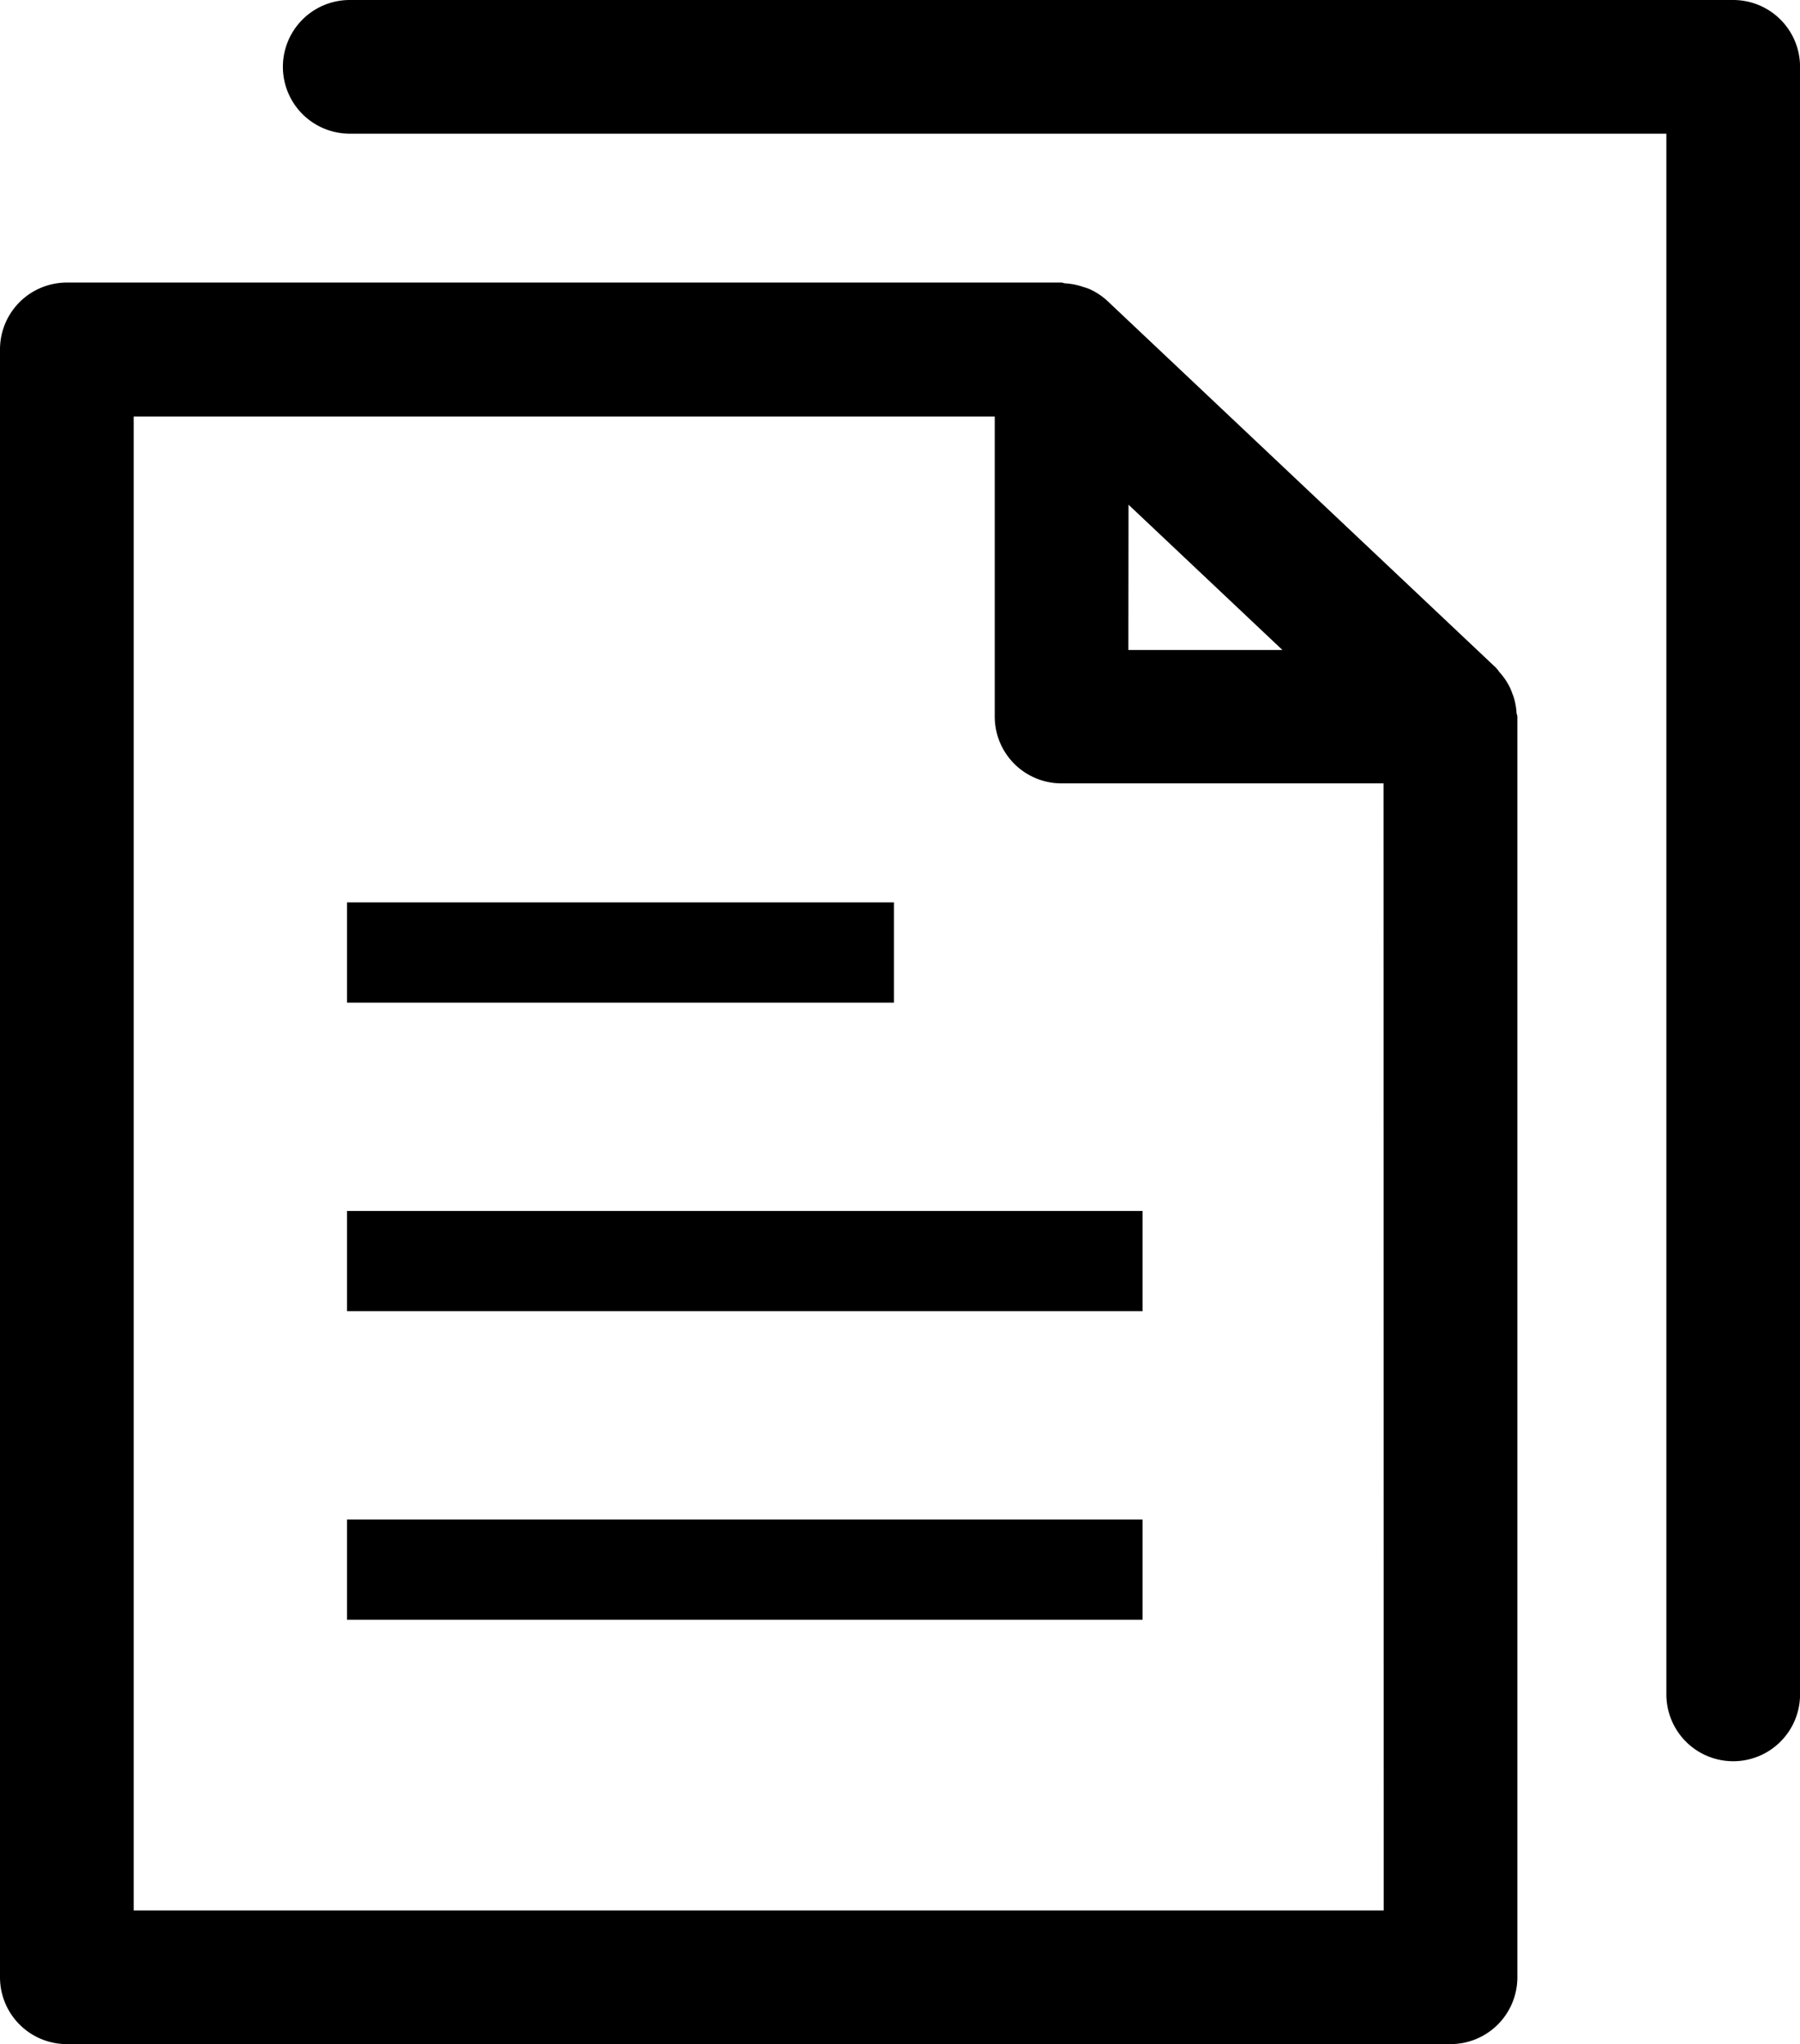 <svg id="Group_55" data-name="Group 55" xmlns="http://www.w3.org/2000/svg" xmlns:xlink="http://www.w3.org/1999/xlink" width="34.283" height="38.934" viewBox="0 0 34.283 38.934">
  <defs>
    <clipPath id="clip-path">
      <rect id="Rectangle_69" data-name="Rectangle 69" width="34.283" height="38.934" fill="none"/>
    </clipPath>
  </defs>
  <rect id="Rectangle_66" data-name="Rectangle 66" width="10.417" height="1.909" transform="translate(6.609 17.188)"/>
  <rect id="Rectangle_67" data-name="Rectangle 67" width="15.152" height="1.909" transform="translate(6.609 23.065)"/>
  <rect id="Rectangle_68" data-name="Rectangle 68" width="15.152" height="1.909" transform="translate(6.609 28.942)"/>
  <g id="Group_54" data-name="Group 54" transform="translate(0 0)">
    <g id="Group_53" data-name="Group 53" transform="translate(0 0)" clip-path="url(#clip-path)">
      <path id="Path_1952" data-name="Path 1952" d="M44.69,0H18.34a1.273,1.273,0,0,0,0,2.546H43.417V32.273a1.273,1.273,0,1,0,2.546,0v-31A1.273,1.273,0,0,0,44.69,0" transform="translate(-11.679 0)"/>
      <path id="Path_1953" data-name="Path 1953" d="M28.813,24.915a1.272,1.272,0,0,0-.049-.128,1.256,1.256,0,0,0-.2-.3c-.02-.022-.033-.049-.055-.07-.005,0-.008-.011-.013-.016l-7.406-6.992a1.264,1.264,0,0,0-.349-.228,1.137,1.137,0,0,0-.108-.036,1.256,1.256,0,0,0-.343-.069c-.026,0-.047-.015-.074-.015H1.273A1.273,1.273,0,0,0,0,18.34v31a1.273,1.273,0,0,0,1.273,1.273H27.624A1.273,1.273,0,0,0,28.9,49.34V25.332c0-.028-.014-.051-.016-.079a1.262,1.262,0,0,0-.068-.338m-7.322-3.623,2.931,2.767H21.491Zm4.86,26.775H2.546V19.613h16.4v5.719A1.272,1.272,0,0,0,20.218,26.6h6.133Z" transform="translate(0 -11.679)"/>
    </g>
  </g>
</svg>
